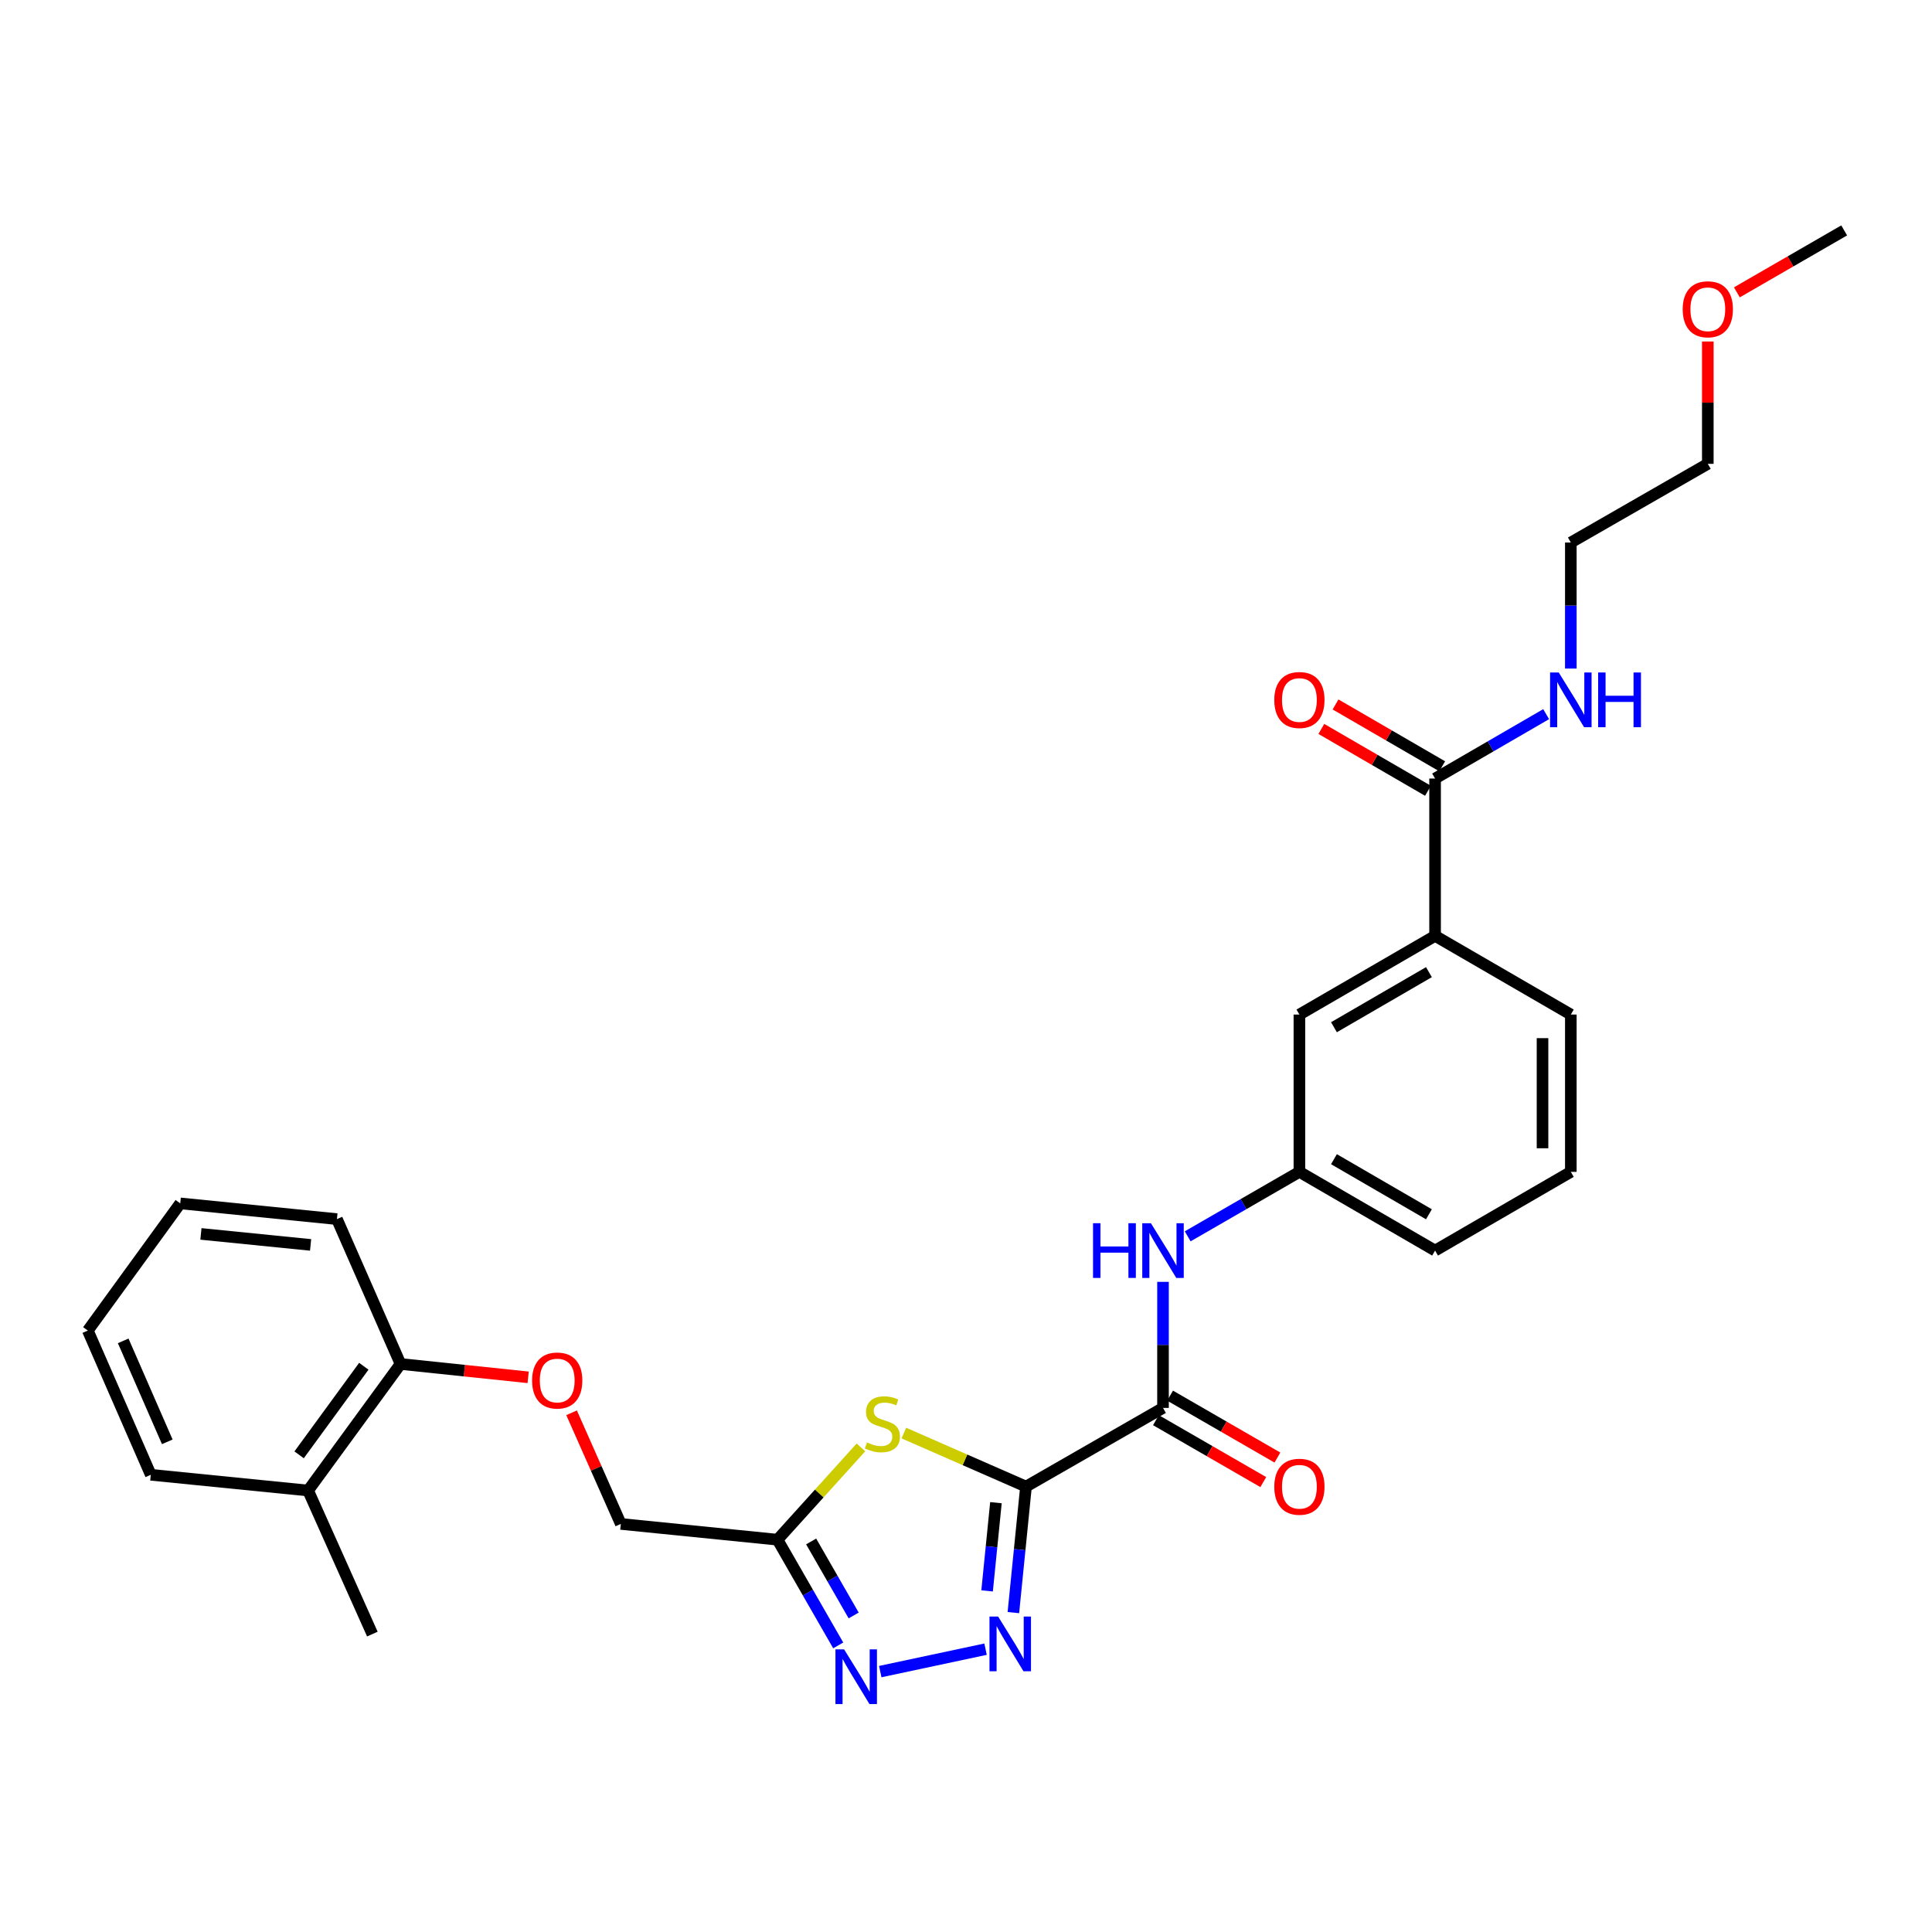 <?xml version='1.0' encoding='iso-8859-1'?>
<svg version='1.1' baseProfile='full'
              xmlns='http://www.w3.org/2000/svg'
                      xmlns:rdkit='http://www.rdkit.org/xml'
                      xmlns:xlink='http://www.w3.org/1999/xlink'
                  xml:space='preserve'
width='1000px' height='1000px' viewBox='0 0 1000 1000'>
<!-- END OF HEADER -->
<rect style='opacity:1.0;fill:#FFFFFF;stroke:none' width='1000' height='1000' x='0' y='0'> </rect>
<path class='bond-0' d='M 531.052,769.454 L 527.786,802.069' style='fill:none;fill-rule:evenodd;stroke:#000000;stroke-width:6px;stroke-linecap:butt;stroke-linejoin:miter;stroke-opacity:1' />
<path class='bond-0' d='M 527.786,802.069 L 524.52,834.684' style='fill:none;fill-rule:evenodd;stroke:#0000FF;stroke-width:6px;stroke-linecap:butt;stroke-linejoin:miter;stroke-opacity:1' />
<path class='bond-0' d='M 515.494,777.778 L 513.208,800.609' style='fill:none;fill-rule:evenodd;stroke:#000000;stroke-width:6px;stroke-linecap:butt;stroke-linejoin:miter;stroke-opacity:1' />
<path class='bond-0' d='M 513.208,800.609 L 510.921,823.44' style='fill:none;fill-rule:evenodd;stroke:#0000FF;stroke-width:6px;stroke-linecap:butt;stroke-linejoin:miter;stroke-opacity:1' />
<path class='bond-1' d='M 531.052,769.454 L 499.446,755.605' style='fill:none;fill-rule:evenodd;stroke:#000000;stroke-width:6px;stroke-linecap:butt;stroke-linejoin:miter;stroke-opacity:1' />
<path class='bond-1' d='M 499.446,755.605 L 467.839,741.755' style='fill:none;fill-rule:evenodd;stroke:#CCCC00;stroke-width:6px;stroke-linecap:butt;stroke-linejoin:miter;stroke-opacity:1' />
<path class='bond-3' d='M 531.052,769.454 L 601.972,728.732' style='fill:none;fill-rule:evenodd;stroke:#000000;stroke-width:6px;stroke-linecap:butt;stroke-linejoin:miter;stroke-opacity:1' />
<path class='bond-2' d='M 510.119,853.611 L 455.621,865.218' style='fill:none;fill-rule:evenodd;stroke:#0000FF;stroke-width:6px;stroke-linecap:butt;stroke-linejoin:miter;stroke-opacity:1' />
<path class='bond-4' d='M 445.626,749.168 L 424.029,773.055' style='fill:none;fill-rule:evenodd;stroke:#CCCC00;stroke-width:6px;stroke-linecap:butt;stroke-linejoin:miter;stroke-opacity:1' />
<path class='bond-4' d='M 424.029,773.055 L 402.431,796.941' style='fill:none;fill-rule:evenodd;stroke:#000000;stroke-width:6px;stroke-linecap:butt;stroke-linejoin:miter;stroke-opacity:1' />
<path class='bond-29' d='M 433.862,851.664 L 418.147,824.303' style='fill:none;fill-rule:evenodd;stroke:#0000FF;stroke-width:6px;stroke-linecap:butt;stroke-linejoin:miter;stroke-opacity:1' />
<path class='bond-29' d='M 418.147,824.303 L 402.431,796.941' style='fill:none;fill-rule:evenodd;stroke:#000000;stroke-width:6px;stroke-linecap:butt;stroke-linejoin:miter;stroke-opacity:1' />
<path class='bond-29' d='M 441.852,836.159 L 430.851,817.006' style='fill:none;fill-rule:evenodd;stroke:#0000FF;stroke-width:6px;stroke-linecap:butt;stroke-linejoin:miter;stroke-opacity:1' />
<path class='bond-29' d='M 430.851,817.006 L 419.85,797.853' style='fill:none;fill-rule:evenodd;stroke:#000000;stroke-width:6px;stroke-linecap:butt;stroke-linejoin:miter;stroke-opacity:1' />
<path class='bond-5' d='M 601.972,728.732 L 601.972,696.112' style='fill:none;fill-rule:evenodd;stroke:#000000;stroke-width:6px;stroke-linecap:butt;stroke-linejoin:miter;stroke-opacity:1' />
<path class='bond-5' d='M 601.972,696.112 L 601.972,663.491' style='fill:none;fill-rule:evenodd;stroke:#0000FF;stroke-width:6px;stroke-linecap:butt;stroke-linejoin:miter;stroke-opacity:1' />
<path class='bond-8' d='M 598.312,735.077 L 626.09,751.101' style='fill:none;fill-rule:evenodd;stroke:#000000;stroke-width:6px;stroke-linecap:butt;stroke-linejoin:miter;stroke-opacity:1' />
<path class='bond-8' d='M 626.09,751.101 L 653.869,767.125' style='fill:none;fill-rule:evenodd;stroke:#FF0000;stroke-width:6px;stroke-linecap:butt;stroke-linejoin:miter;stroke-opacity:1' />
<path class='bond-8' d='M 605.633,722.386 L 633.411,738.41' style='fill:none;fill-rule:evenodd;stroke:#000000;stroke-width:6px;stroke-linecap:butt;stroke-linejoin:miter;stroke-opacity:1' />
<path class='bond-8' d='M 633.411,738.41 L 661.19,754.434' style='fill:none;fill-rule:evenodd;stroke:#FF0000;stroke-width:6px;stroke-linecap:butt;stroke-linejoin:miter;stroke-opacity:1' />
<path class='bond-14' d='M 402.431,796.941 L 321.337,788.785' style='fill:none;fill-rule:evenodd;stroke:#000000;stroke-width:6px;stroke-linecap:butt;stroke-linejoin:miter;stroke-opacity:1' />
<path class='bond-9' d='M 614.75,639.922 L 643.658,623.239' style='fill:none;fill-rule:evenodd;stroke:#0000FF;stroke-width:6px;stroke-linecap:butt;stroke-linejoin:miter;stroke-opacity:1' />
<path class='bond-9' d='M 643.658,623.239 L 672.567,606.557' style='fill:none;fill-rule:evenodd;stroke:#000000;stroke-width:6px;stroke-linecap:butt;stroke-linejoin:miter;stroke-opacity:1' />
<path class='bond-6' d='M 742.795,402.97 L 742.795,484.398' style='fill:none;fill-rule:evenodd;stroke:#000000;stroke-width:6px;stroke-linecap:butt;stroke-linejoin:miter;stroke-opacity:1' />
<path class='bond-12' d='M 746.47,396.633 L 718.871,380.627' style='fill:none;fill-rule:evenodd;stroke:#000000;stroke-width:6px;stroke-linecap:butt;stroke-linejoin:miter;stroke-opacity:1' />
<path class='bond-12' d='M 718.871,380.627 L 691.272,364.62' style='fill:none;fill-rule:evenodd;stroke:#FF0000;stroke-width:6px;stroke-linecap:butt;stroke-linejoin:miter;stroke-opacity:1' />
<path class='bond-12' d='M 739.12,409.307 L 711.52,393.301' style='fill:none;fill-rule:evenodd;stroke:#000000;stroke-width:6px;stroke-linecap:butt;stroke-linejoin:miter;stroke-opacity:1' />
<path class='bond-12' d='M 711.52,393.301 L 683.921,377.294' style='fill:none;fill-rule:evenodd;stroke:#FF0000;stroke-width:6px;stroke-linecap:butt;stroke-linejoin:miter;stroke-opacity:1' />
<path class='bond-15' d='M 742.795,402.97 L 771.54,386.307' style='fill:none;fill-rule:evenodd;stroke:#000000;stroke-width:6px;stroke-linecap:butt;stroke-linejoin:miter;stroke-opacity:1' />
<path class='bond-15' d='M 771.54,386.307 L 800.285,369.643' style='fill:none;fill-rule:evenodd;stroke:#0000FF;stroke-width:6px;stroke-linecap:butt;stroke-linejoin:miter;stroke-opacity:1' />
<path class='bond-7' d='M 742.795,484.398 L 672.567,525.129' style='fill:none;fill-rule:evenodd;stroke:#000000;stroke-width:6px;stroke-linecap:butt;stroke-linejoin:miter;stroke-opacity:1' />
<path class='bond-7' d='M 739.611,503.182 L 690.451,531.693' style='fill:none;fill-rule:evenodd;stroke:#000000;stroke-width:6px;stroke-linecap:butt;stroke-linejoin:miter;stroke-opacity:1' />
<path class='bond-30' d='M 742.795,484.398 L 813.056,525.129' style='fill:none;fill-rule:evenodd;stroke:#000000;stroke-width:6px;stroke-linecap:butt;stroke-linejoin:miter;stroke-opacity:1' />
<path class='bond-10' d='M 672.567,606.557 L 672.567,525.129' style='fill:none;fill-rule:evenodd;stroke:#000000;stroke-width:6px;stroke-linecap:butt;stroke-linejoin:miter;stroke-opacity:1' />
<path class='bond-20' d='M 672.567,606.557 L 742.795,647.295' style='fill:none;fill-rule:evenodd;stroke:#000000;stroke-width:6px;stroke-linecap:butt;stroke-linejoin:miter;stroke-opacity:1' />
<path class='bond-20' d='M 690.453,599.994 L 739.612,628.511' style='fill:none;fill-rule:evenodd;stroke:#000000;stroke-width:6px;stroke-linecap:butt;stroke-linejoin:miter;stroke-opacity:1' />
<path class='bond-11' d='M 295.852,731.263 L 308.594,760.024' style='fill:none;fill-rule:evenodd;stroke:#FF0000;stroke-width:6px;stroke-linecap:butt;stroke-linejoin:miter;stroke-opacity:1' />
<path class='bond-11' d='M 308.594,760.024 L 321.337,788.785' style='fill:none;fill-rule:evenodd;stroke:#000000;stroke-width:6px;stroke-linecap:butt;stroke-linejoin:miter;stroke-opacity:1' />
<path class='bond-13' d='M 273.374,712.898 L 240.346,709.444' style='fill:none;fill-rule:evenodd;stroke:#FF0000;stroke-width:6px;stroke-linecap:butt;stroke-linejoin:miter;stroke-opacity:1' />
<path class='bond-13' d='M 240.346,709.444 L 207.318,705.99' style='fill:none;fill-rule:evenodd;stroke:#000000;stroke-width:6px;stroke-linecap:butt;stroke-linejoin:miter;stroke-opacity:1' />
<path class='bond-16' d='M 207.318,705.99 L 159.473,771.489' style='fill:none;fill-rule:evenodd;stroke:#000000;stroke-width:6px;stroke-linecap:butt;stroke-linejoin:miter;stroke-opacity:1' />
<path class='bond-16' d='M 188.31,707.173 L 154.819,753.022' style='fill:none;fill-rule:evenodd;stroke:#000000;stroke-width:6px;stroke-linecap:butt;stroke-linejoin:miter;stroke-opacity:1' />
<path class='bond-21' d='M 207.318,705.99 L 174.393,631.008' style='fill:none;fill-rule:evenodd;stroke:#000000;stroke-width:6px;stroke-linecap:butt;stroke-linejoin:miter;stroke-opacity:1' />
<path class='bond-23' d='M 813.056,346.044 L 813.056,313.428' style='fill:none;fill-rule:evenodd;stroke:#0000FF;stroke-width:6px;stroke-linecap:butt;stroke-linejoin:miter;stroke-opacity:1' />
<path class='bond-23' d='M 813.056,313.428 L 813.056,280.812' style='fill:none;fill-rule:evenodd;stroke:#000000;stroke-width:6px;stroke-linecap:butt;stroke-linejoin:miter;stroke-opacity:1' />
<path class='bond-22' d='M 159.473,771.489 L 192.732,845.803' style='fill:none;fill-rule:evenodd;stroke:#000000;stroke-width:6px;stroke-linecap:butt;stroke-linejoin:miter;stroke-opacity:1' />
<path class='bond-24' d='M 159.473,771.489 L 78.045,763.349' style='fill:none;fill-rule:evenodd;stroke:#000000;stroke-width:6px;stroke-linecap:butt;stroke-linejoin:miter;stroke-opacity:1' />
<path class='bond-17' d='M 813.056,525.129 L 813.056,606.557' style='fill:none;fill-rule:evenodd;stroke:#000000;stroke-width:6px;stroke-linecap:butt;stroke-linejoin:miter;stroke-opacity:1' />
<path class='bond-17' d='M 798.404,537.343 L 798.404,594.343' style='fill:none;fill-rule:evenodd;stroke:#000000;stroke-width:6px;stroke-linecap:butt;stroke-linejoin:miter;stroke-opacity:1' />
<path class='bond-18' d='M 813.056,606.557 L 742.795,647.295' style='fill:none;fill-rule:evenodd;stroke:#000000;stroke-width:6px;stroke-linecap:butt;stroke-linejoin:miter;stroke-opacity:1' />
<path class='bond-19' d='M 883.959,176.759 L 883.959,208.42' style='fill:none;fill-rule:evenodd;stroke:#FF0000;stroke-width:6px;stroke-linecap:butt;stroke-linejoin:miter;stroke-opacity:1' />
<path class='bond-19' d='M 883.959,208.42 L 883.959,240.082' style='fill:none;fill-rule:evenodd;stroke:#000000;stroke-width:6px;stroke-linecap:butt;stroke-linejoin:miter;stroke-opacity:1' />
<path class='bond-26' d='M 898.997,151.318 L 926.771,135.288' style='fill:none;fill-rule:evenodd;stroke:#FF0000;stroke-width:6px;stroke-linecap:butt;stroke-linejoin:miter;stroke-opacity:1' />
<path class='bond-26' d='M 926.771,135.288 L 954.545,119.258' style='fill:none;fill-rule:evenodd;stroke:#000000;stroke-width:6px;stroke-linecap:butt;stroke-linejoin:miter;stroke-opacity:1' />
<path class='bond-28' d='M 174.393,631.008 L 93.299,622.869' style='fill:none;fill-rule:evenodd;stroke:#000000;stroke-width:6px;stroke-linecap:butt;stroke-linejoin:miter;stroke-opacity:1' />
<path class='bond-28' d='M 160.766,644.365 L 104,638.668' style='fill:none;fill-rule:evenodd;stroke:#000000;stroke-width:6px;stroke-linecap:butt;stroke-linejoin:miter;stroke-opacity:1' />
<path class='bond-25' d='M 813.056,280.812 L 883.959,240.082' style='fill:none;fill-rule:evenodd;stroke:#000000;stroke-width:6px;stroke-linecap:butt;stroke-linejoin:miter;stroke-opacity:1' />
<path class='bond-31' d='M 78.045,763.349 L 45.455,688.693' style='fill:none;fill-rule:evenodd;stroke:#000000;stroke-width:6px;stroke-linecap:butt;stroke-linejoin:miter;stroke-opacity:1' />
<path class='bond-31' d='M 86.584,746.289 L 63.771,694.03' style='fill:none;fill-rule:evenodd;stroke:#000000;stroke-width:6px;stroke-linecap:butt;stroke-linejoin:miter;stroke-opacity:1' />
<path class='bond-27' d='M 45.455,688.693 L 93.299,622.869' style='fill:none;fill-rule:evenodd;stroke:#000000;stroke-width:6px;stroke-linecap:butt;stroke-linejoin:miter;stroke-opacity:1' />
<path  class='atom-1' d='M 516.637 836.73
L 525.917 851.73
Q 526.837 853.21, 528.317 855.89
Q 529.797 858.57, 529.877 858.73
L 529.877 836.73
L 533.637 836.73
L 533.637 865.05
L 529.757 865.05
L 519.797 848.65
Q 518.637 846.73, 517.397 844.53
Q 516.197 842.33, 515.837 841.65
L 515.837 865.05
L 512.157 865.05
L 512.157 836.73
L 516.637 836.73
' fill='#0000FF'/>
<path  class='atom-2' d='M 448.73 746.608
Q 449.05 746.728, 450.37 747.288
Q 451.69 747.848, 453.13 748.208
Q 454.61 748.528, 456.05 748.528
Q 458.73 748.528, 460.29 747.248
Q 461.85 745.928, 461.85 743.648
Q 461.85 742.088, 461.05 741.128
Q 460.29 740.168, 459.09 739.648
Q 457.89 739.128, 455.89 738.528
Q 453.37 737.768, 451.85 737.048
Q 450.37 736.328, 449.29 734.808
Q 448.25 733.288, 448.25 730.728
Q 448.25 727.168, 450.65 724.968
Q 453.09 722.768, 457.89 722.768
Q 461.17 722.768, 464.89 724.328
L 463.97 727.408
Q 460.57 726.008, 458.01 726.008
Q 455.25 726.008, 453.73 727.168
Q 452.21 728.288, 452.25 730.248
Q 452.25 731.768, 453.01 732.688
Q 453.81 733.608, 454.93 734.128
Q 456.09 734.648, 458.01 735.248
Q 460.57 736.048, 462.09 736.848
Q 463.61 737.648, 464.69 739.288
Q 465.81 740.888, 465.81 743.648
Q 465.81 747.568, 463.17 749.688
Q 460.57 751.768, 456.21 751.768
Q 453.69 751.768, 451.77 751.208
Q 449.89 750.688, 447.65 749.768
L 448.73 746.608
' fill='#CCCC00'/>
<path  class='atom-3' d='M 436.91 853.709
L 446.19 868.709
Q 447.11 870.189, 448.59 872.869
Q 450.07 875.549, 450.15 875.709
L 450.15 853.709
L 453.91 853.709
L 453.91 882.029
L 450.03 882.029
L 440.07 865.629
Q 438.91 863.709, 437.67 861.509
Q 436.47 859.309, 436.11 858.629
L 436.11 882.029
L 432.43 882.029
L 432.43 853.709
L 436.91 853.709
' fill='#0000FF'/>
<path  class='atom-6' d='M 565.752 633.135
L 569.592 633.135
L 569.592 645.175
L 584.072 645.175
L 584.072 633.135
L 587.912 633.135
L 587.912 661.455
L 584.072 661.455
L 584.072 648.375
L 569.592 648.375
L 569.592 661.455
L 565.752 661.455
L 565.752 633.135
' fill='#0000FF'/>
<path  class='atom-6' d='M 595.712 633.135
L 604.992 648.135
Q 605.912 649.615, 607.392 652.295
Q 608.872 654.975, 608.952 655.135
L 608.952 633.135
L 612.712 633.135
L 612.712 661.455
L 608.832 661.455
L 598.872 645.055
Q 597.712 643.135, 596.472 640.935
Q 595.272 638.735, 594.912 638.055
L 594.912 661.455
L 591.232 661.455
L 591.232 633.135
L 595.712 633.135
' fill='#0000FF'/>
<path  class='atom-9' d='M 659.567 769.534
Q 659.567 762.734, 662.927 758.934
Q 666.287 755.134, 672.567 755.134
Q 678.847 755.134, 682.207 758.934
Q 685.567 762.734, 685.567 769.534
Q 685.567 776.414, 682.167 780.334
Q 678.767 784.214, 672.567 784.214
Q 666.327 784.214, 662.927 780.334
Q 659.567 776.454, 659.567 769.534
M 672.567 781.014
Q 676.887 781.014, 679.207 778.134
Q 681.567 775.214, 681.567 769.534
Q 681.567 763.974, 679.207 761.174
Q 676.887 758.334, 672.567 758.334
Q 668.247 758.334, 665.887 761.134
Q 663.567 763.934, 663.567 769.534
Q 663.567 775.254, 665.887 778.134
Q 668.247 781.014, 672.567 781.014
' fill='#FF0000'/>
<path  class='atom-12' d='M 275.412 714.551
Q 275.412 707.751, 278.772 703.951
Q 282.132 700.151, 288.412 700.151
Q 294.692 700.151, 298.052 703.951
Q 301.412 707.751, 301.412 714.551
Q 301.412 721.431, 298.012 725.351
Q 294.612 729.231, 288.412 729.231
Q 282.172 729.231, 278.772 725.351
Q 275.412 721.471, 275.412 714.551
M 288.412 726.031
Q 292.732 726.031, 295.052 723.151
Q 297.412 720.231, 297.412 714.551
Q 297.412 708.991, 295.052 706.191
Q 292.732 703.351, 288.412 703.351
Q 284.092 703.351, 281.732 706.151
Q 279.412 708.951, 279.412 714.551
Q 279.412 720.271, 281.732 723.151
Q 284.092 726.031, 288.412 726.031
' fill='#FF0000'/>
<path  class='atom-13' d='M 659.567 362.32
Q 659.567 355.52, 662.927 351.72
Q 666.287 347.92, 672.567 347.92
Q 678.847 347.92, 682.207 351.72
Q 685.567 355.52, 685.567 362.32
Q 685.567 369.2, 682.167 373.12
Q 678.767 377, 672.567 377
Q 666.327 377, 662.927 373.12
Q 659.567 369.24, 659.567 362.32
M 672.567 373.8
Q 676.887 373.8, 679.207 370.92
Q 681.567 368, 681.567 362.32
Q 681.567 356.76, 679.207 353.96
Q 676.887 351.12, 672.567 351.12
Q 668.247 351.12, 665.887 353.92
Q 663.567 356.72, 663.567 362.32
Q 663.567 368.04, 665.887 370.92
Q 668.247 373.8, 672.567 373.8
' fill='#FF0000'/>
<path  class='atom-16' d='M 806.796 348.08
L 816.076 363.08
Q 816.996 364.56, 818.476 367.24
Q 819.956 369.92, 820.036 370.08
L 820.036 348.08
L 823.796 348.08
L 823.796 376.4
L 819.916 376.4
L 809.956 360
Q 808.796 358.08, 807.556 355.88
Q 806.356 353.68, 805.996 353
L 805.996 376.4
L 802.316 376.4
L 802.316 348.08
L 806.796 348.08
' fill='#0000FF'/>
<path  class='atom-16' d='M 827.196 348.08
L 831.036 348.08
L 831.036 360.12
L 845.516 360.12
L 845.516 348.08
L 849.356 348.08
L 849.356 376.4
L 845.516 376.4
L 845.516 363.32
L 831.036 363.32
L 831.036 376.4
L 827.196 376.4
L 827.196 348.08
' fill='#0000FF'/>
<path  class='atom-20' d='M 870.959 160.076
Q 870.959 153.276, 874.319 149.476
Q 877.679 145.676, 883.959 145.676
Q 890.239 145.676, 893.599 149.476
Q 896.959 153.276, 896.959 160.076
Q 896.959 166.956, 893.559 170.876
Q 890.159 174.756, 883.959 174.756
Q 877.719 174.756, 874.319 170.876
Q 870.959 166.996, 870.959 160.076
M 883.959 171.556
Q 888.279 171.556, 890.599 168.676
Q 892.959 165.756, 892.959 160.076
Q 892.959 154.516, 890.599 151.716
Q 888.279 148.876, 883.959 148.876
Q 879.639 148.876, 877.279 151.676
Q 874.959 154.476, 874.959 160.076
Q 874.959 165.796, 877.279 168.676
Q 879.639 171.556, 883.959 171.556
' fill='#FF0000'/>
</svg>
